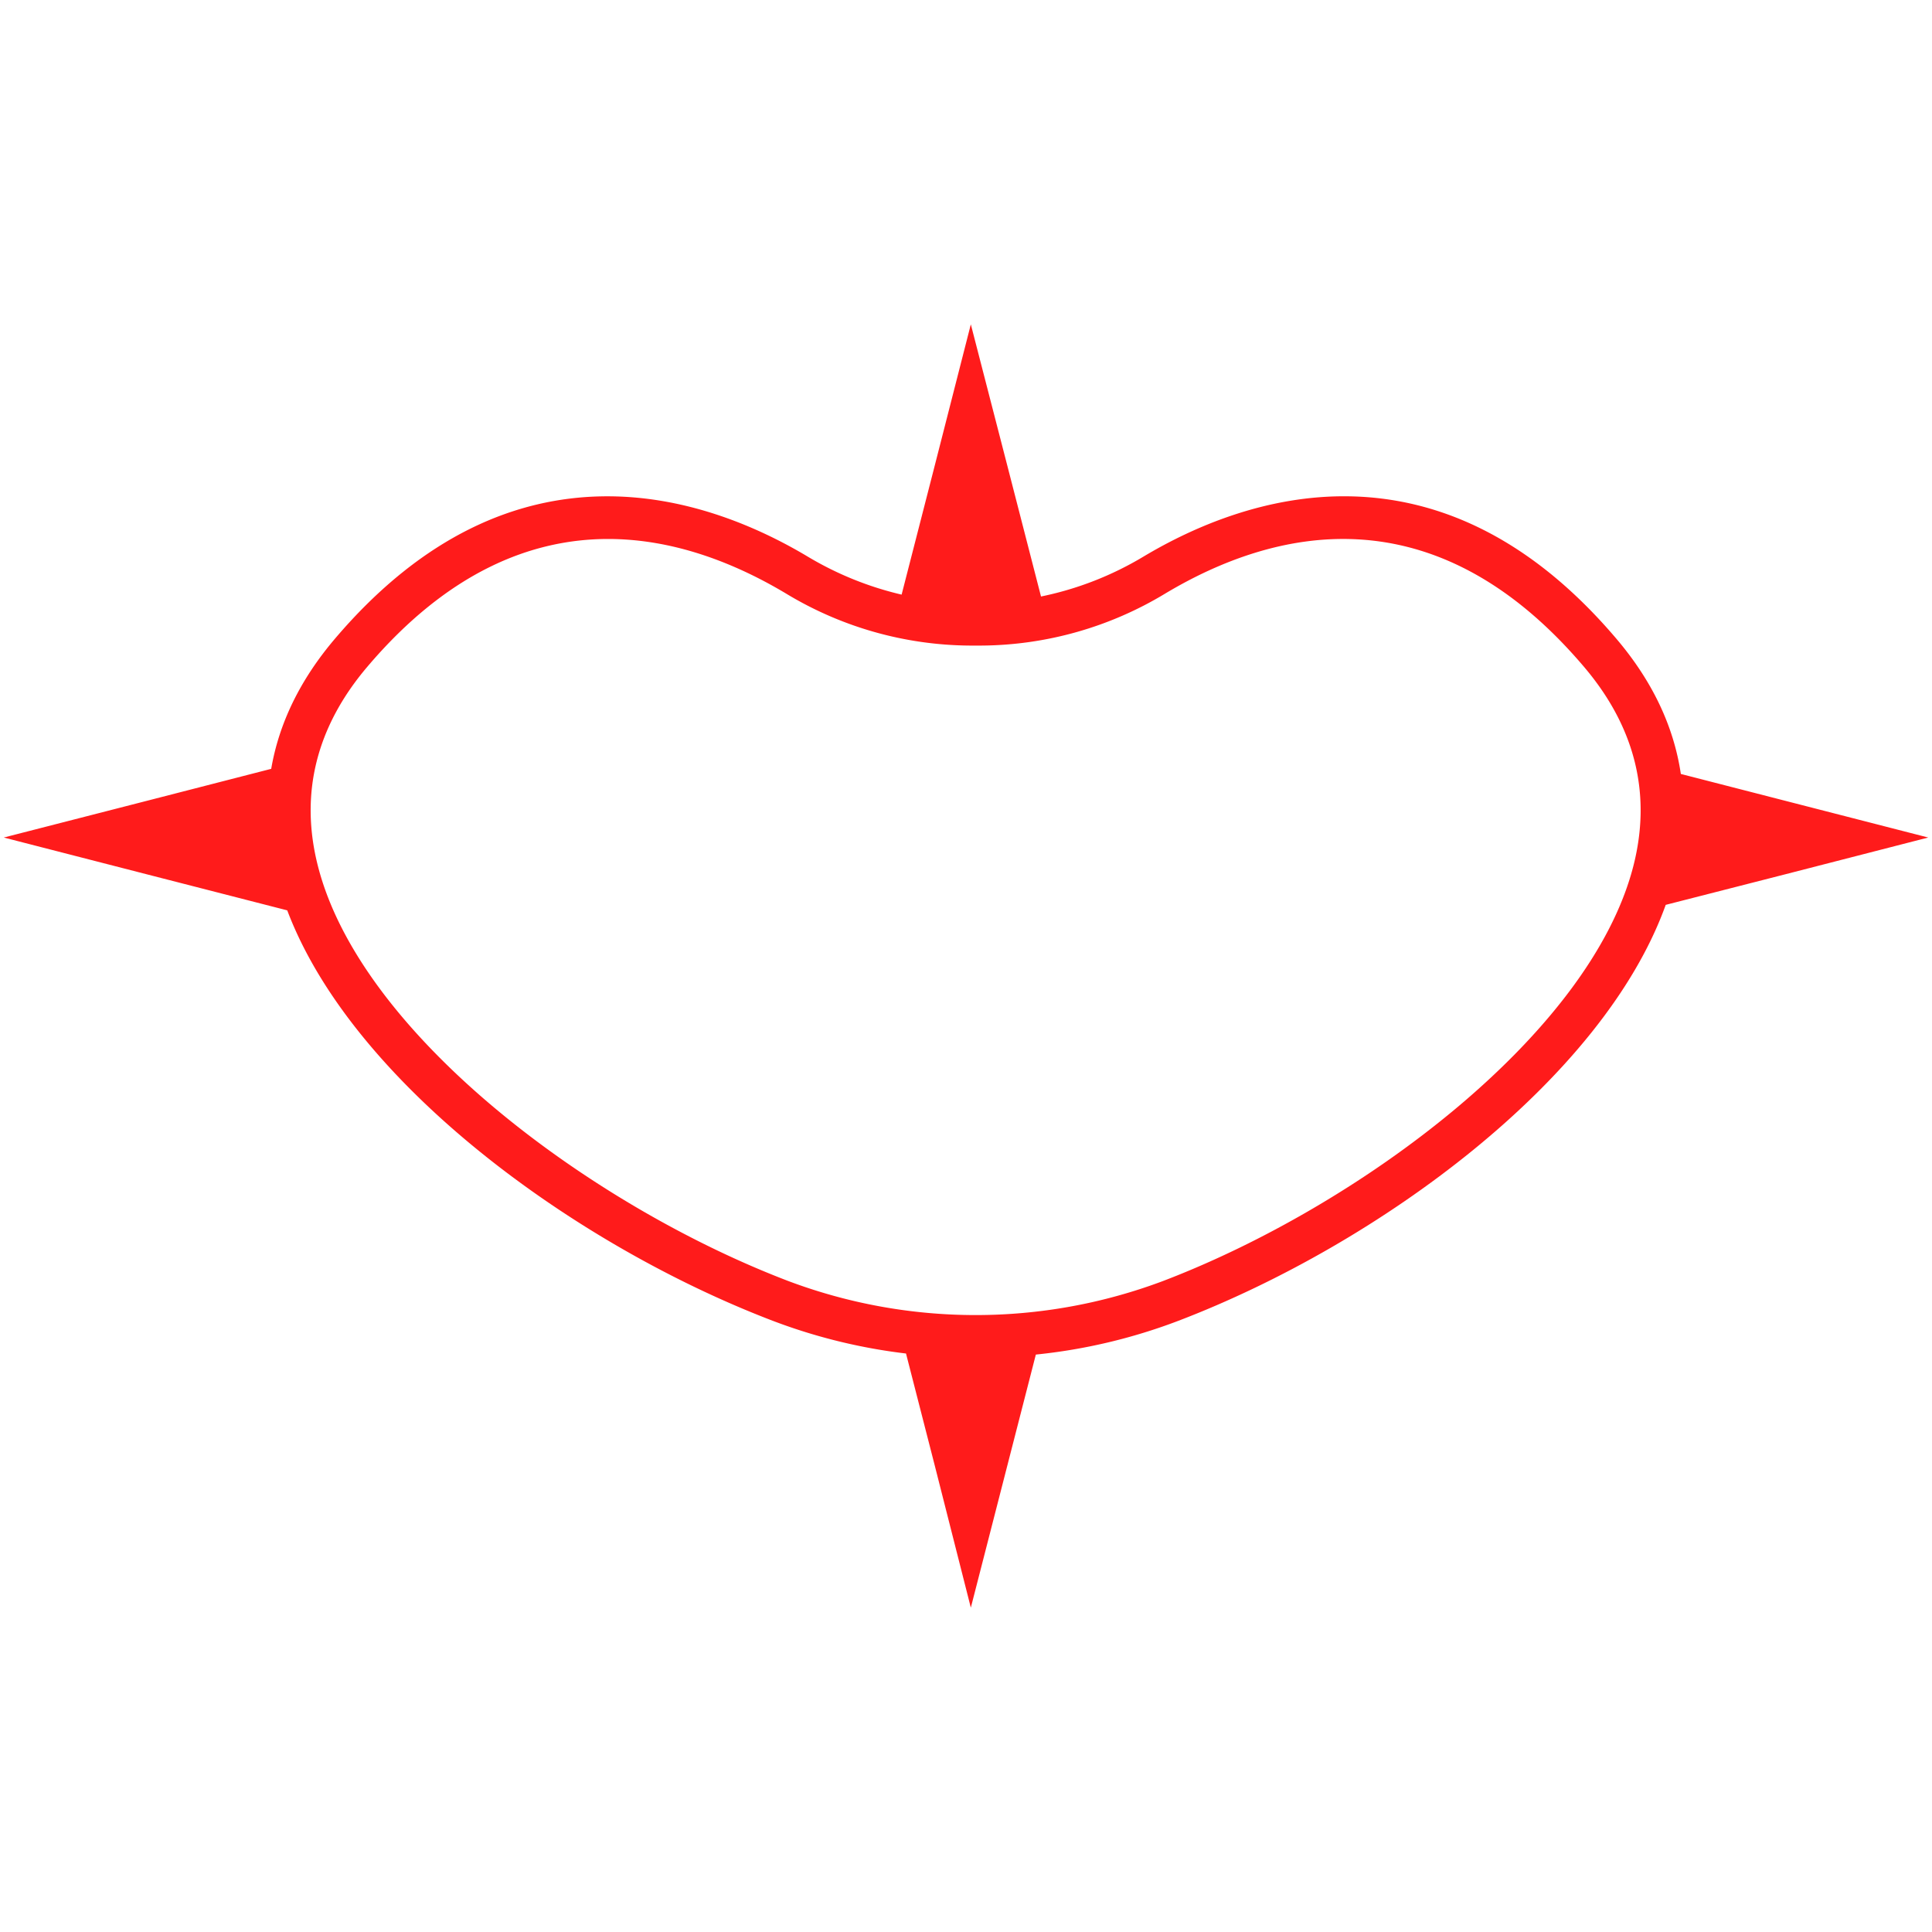 <svg id="图层_1" data-name="图层 1" xmlns="http://www.w3.org/2000/svg" viewBox="0 0 400 400"><defs><style>.cls-1{fill:#ff1b1b;}</style></defs><path class="cls-1" d="M399.22,173.4l-29.55-7.59L348,160.24c-1.47-9.89-5.91-19.25-13.35-28-37-43.58-77.24-29.36-97.91-17a67.4,67.4,0,0,1-21.21,8.26L208.63,96.7,201,67.15,193.45,96.7l-6.78,26.41a68,68,0,0,1-19.42-7.86c-20.66-12.36-60.86-26.59-97.91,17-7.17,8.43-11.56,17.44-13.19,26.93l-25.82,6.64L.78,173.4,30.33,181l29.14,7.48C73,224.25,119,257.79,160,273.46a115.91,115.91,0,0,0,27.58,6.77l5.92,23.07L201,332.85l7.59-29.55,5.87-22.85a115.61,115.61,0,0,0,29.53-7c41.4-15.83,87.88-49.92,100.88-86.11L369.67,181Zm-61.06,5.94c-9,35-56.82,70.38-97.29,85.85a110.27,110.27,0,0,1-77.75,0c-40.48-15.47-88.33-50.82-97.29-85.85C62,164.4,65.46,150.48,76.09,138c16.7-19.65,34-26.41,49.81-26.41,13.75,0,26.45,5.09,36.81,11.28a74.38,74.38,0,0,0,38.1,10.79h2.37a74.41,74.41,0,0,0,38.1-10.79c22.31-13.34,55.45-21.55,86.62,15.13C338.53,150.48,342,164.4,338.16,179.34Z"/></svg>